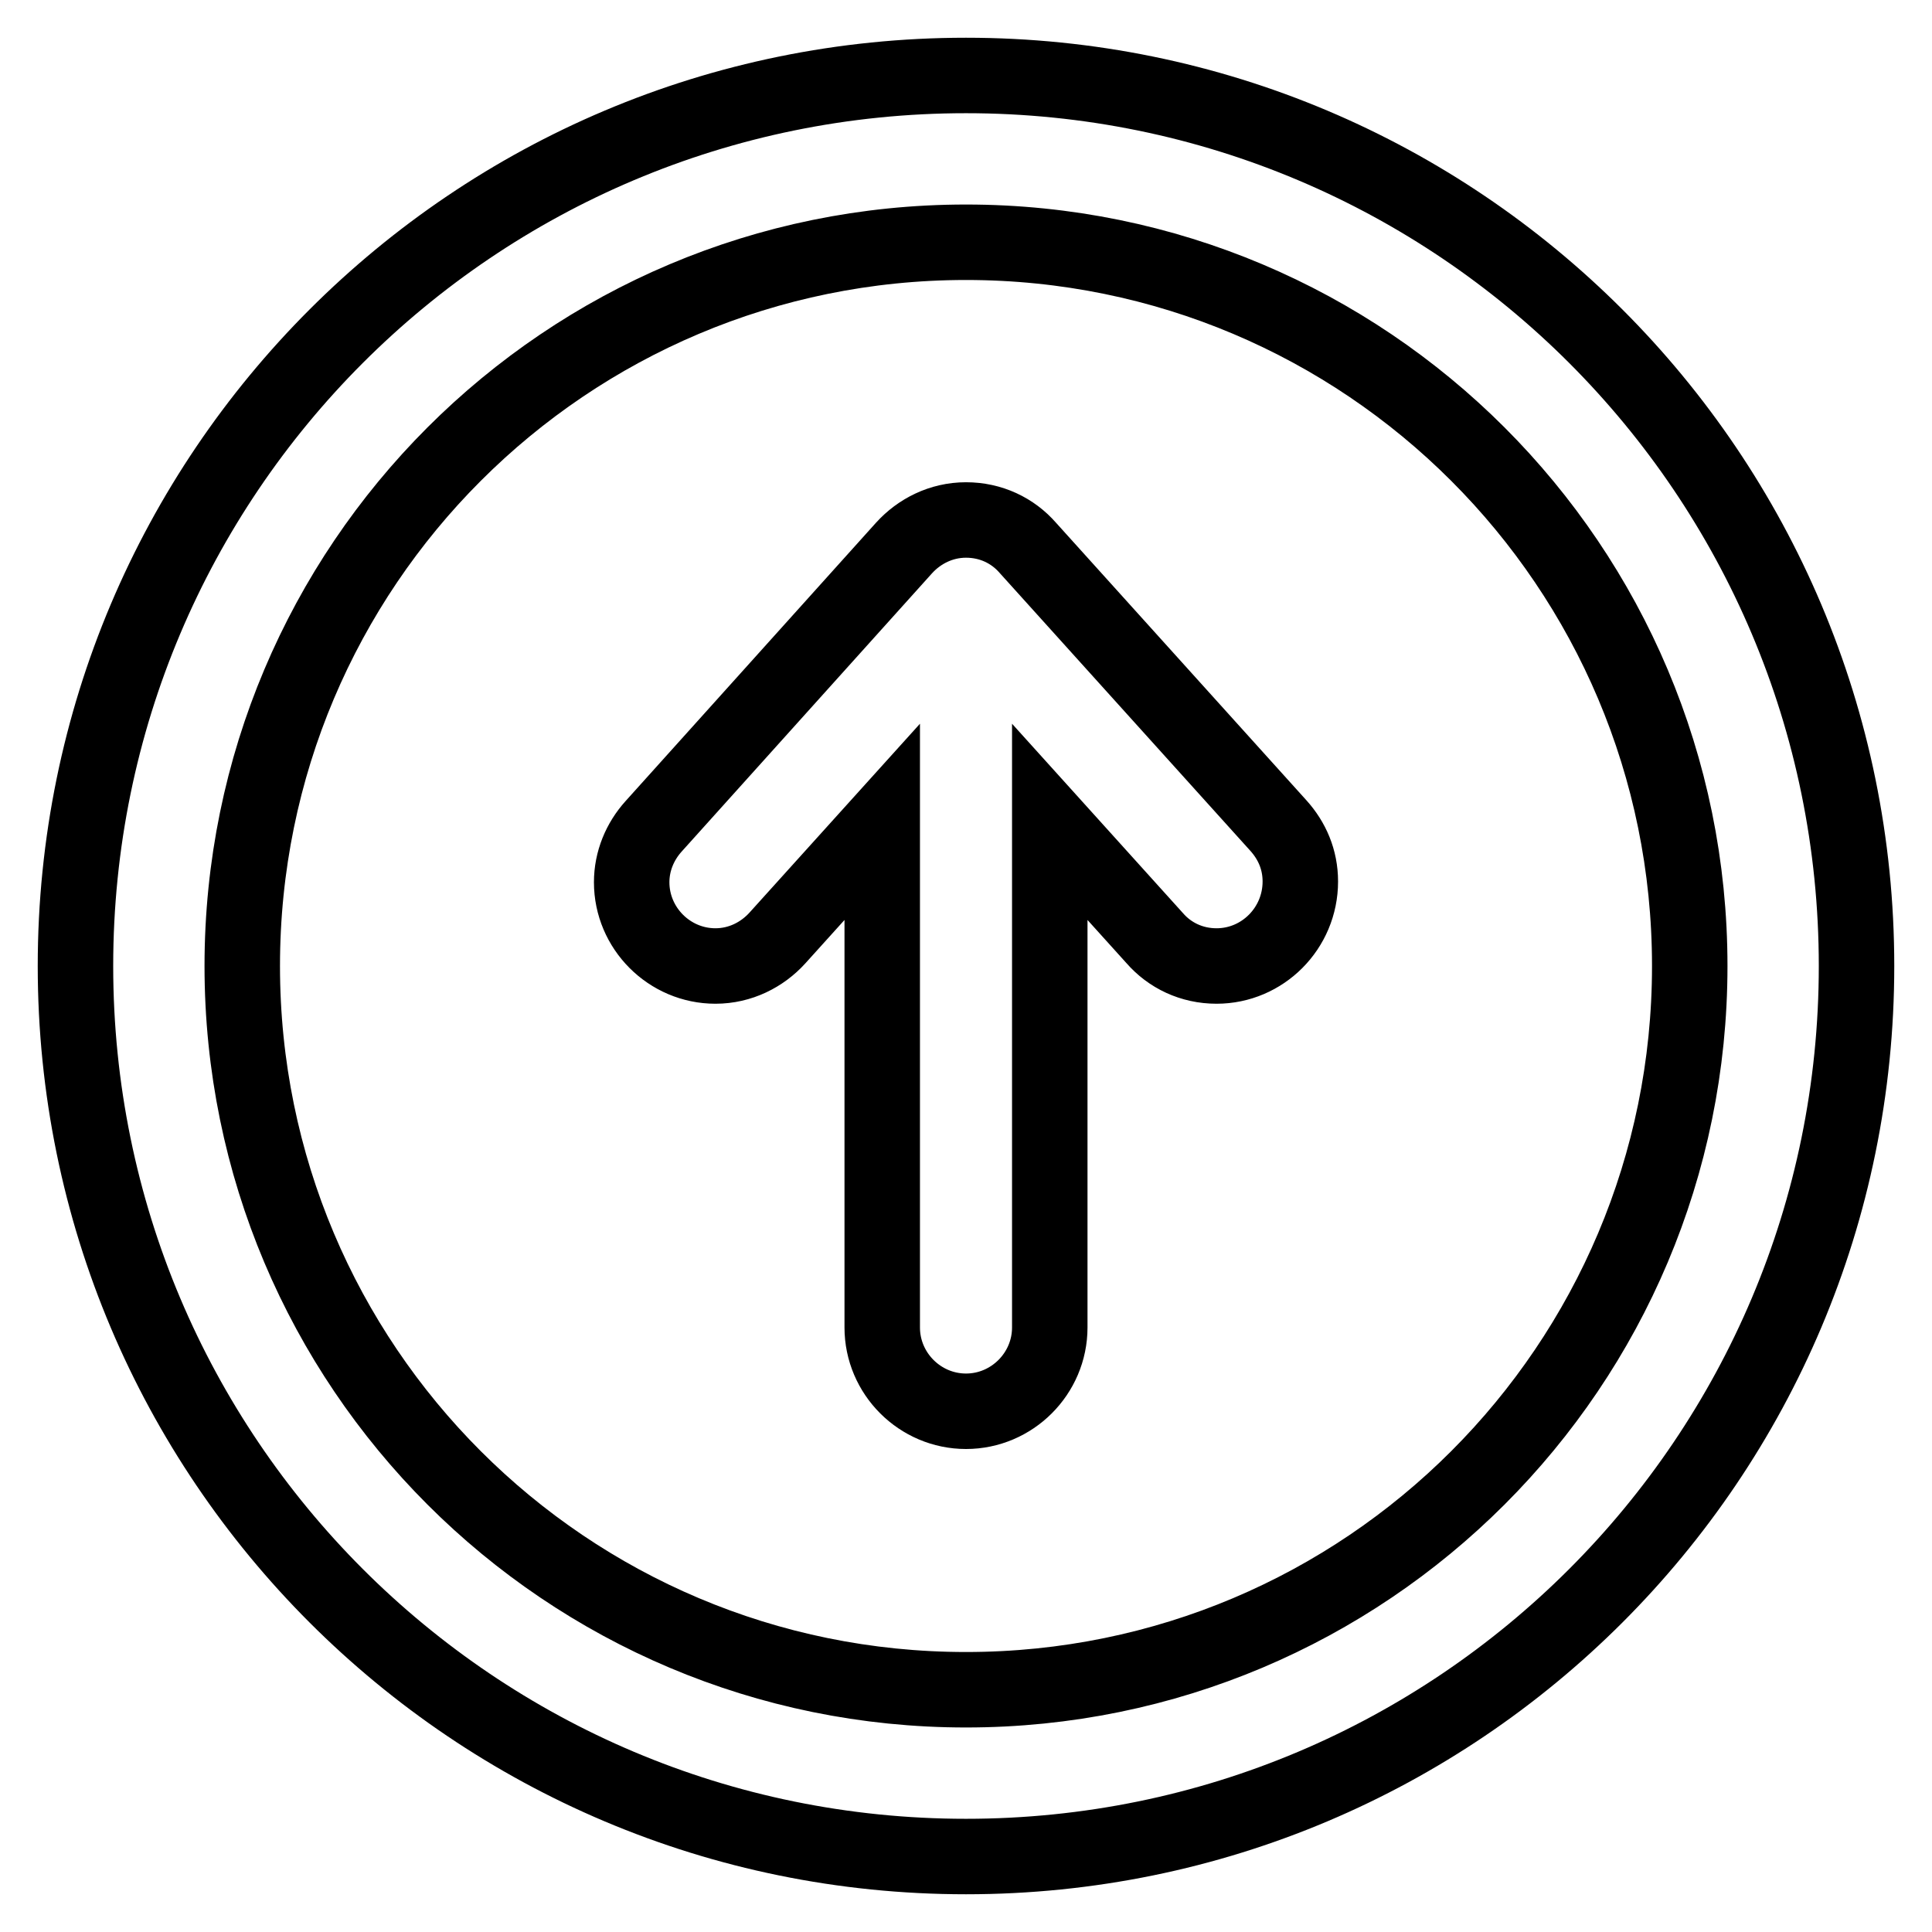 <?xml version="1.0" encoding="utf-8"?>
<!-- Svg Vector Icons : http://www.onlinewebfonts.com/icon -->
<!DOCTYPE svg PUBLIC "-//W3C//DTD SVG 1.1//EN" "http://www.w3.org/Graphics/SVG/1.1/DTD/svg11.dtd">
<svg version="1.1" xmlns="http://www.w3.org/2000/svg" xmlns:xlink="http://www.w3.org/1999/xlink" x="0px" y="0px" viewBox="0 0 256 256" enable-background="new 0 0 256 256" xml:space="preserve">
<g><g><path stroke-width="10" fill-opacity="0" stroke="#000000"  d="M128,246c-65.2,0-118-52.8-118-118C10,62.8,62.8,10,128,10c65.2,0,118,52.8,118,118C246,193.2,193.2,246,128,246z M128,32.1C75,32.1,32.1,75,32.1,128c0,53,42.9,95.9,95.9,95.9c53,0,95.9-42.9,95.9-95.9C223.9,75,181,32.1,128,32.1z M161.2,128c-3.3,0-6.2-1.4-8.2-3.7l0,0l-13.9-15.4v67c0,6.1-5,11.1-11.1,11.1c-6.1,0-11.1-5-11.1-11.1v-67l-13.9,15.4l0,0c-2,2.2-4.9,3.7-8.2,3.7c-6.1,0-11.1-5-11.1-11.1c0-2.8,1.1-5.4,2.9-7.4l0,0l33.2-36.9l0,0c2-2.2,4.9-3.7,8.2-3.7c3.3,0,6.2,1.4,8.2,3.7l0,0l33.2,36.8l0,0c1.8,2,2.9,4.5,2.9,7.4C172.3,123,167.3,128,161.2,128z"/></g></g>
</svg>
